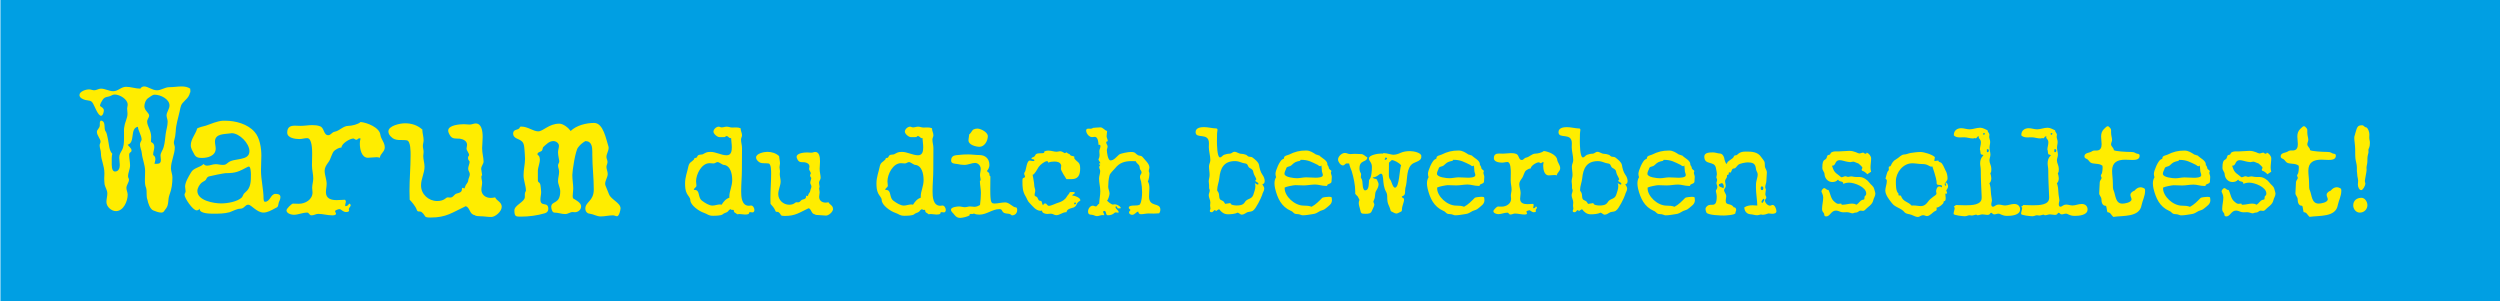 <?xml version="1.0" encoding="UTF-8"?><svg id="a" xmlns="http://www.w3.org/2000/svg" xmlns:xlink="http://www.w3.org/1999/xlink" viewBox="0 0 681.73 82.2"><defs><clipPath id="b"><rect x=".12" width="681.61" height="82.2" style="fill:none;"/></clipPath></defs><g style="clip-path:url(#b); fill:none;"><polygon points="0 0 0 82.2 681.73 82.2 681.73 0 0 0 0 0" style="fill:#009fe3;"/></g><path d="m51.92,24.87c0-.25-.05-.5-.05-.7-.65-.45-1.5-.6-2.35-.6-1.05,0-2.15.2-3.3.2-1.3,0-2.25.85-3.4.85-1.35,0-2.45-1.05-3.5-1.05-.45,0-.8.2-1.05.6-1.35,0-2.55-.5-3.9-.5s-2.15,1.2-3.5,1.2c-1.1,0-2.2-.7-3.35-.7-.65,0-1.2.45-1.85.45-.4,0-.9-.25-1.35-.25-.9,0-2.65.55-2.65,1.55,0,.8,1.05,1.2,1.65,1.35,1.05.25,1.55,0,2.1,1.05.4.65,1.3,3.25,2.15,3.25.5,0,.75-1.05.75-1.45,0-.8-1.05-1.05-1.05-1.3,0-.4.5-1.3.75-1.65.65-.95,1.45-.6,2.4-1.15.25-.15.55-.25.85-.25,1.4,0,3.55,1.3,3.55,2.75,0,.4-.15.7-.15,1.05,0,.45.1,1,.1,1.45,0,1.2-.7,2.25-.85,3.5-.15.55-.1,1.1-.1,1.65v1.5c0,1.2-.05,2.4-.6,3.35-.35.6-.7,1.15-.7,1.95,0,.65.15,1.4.15,2.05,0,.85-.35,1.75-1.3,1.75-1,0-.9-1.85-.9-2.45,0-.8-.05-1.65.15-2.4-.45-.45-.65-1.05-.8-1.7-.15-.85-.55-3.75-.95-4.3-.75-.85.2-2.8-1.35-3.05-.25.15-.3.45-.3.8v.45c0,.9-.8,1.15-.8,1.85,0,.95,1,1.9,1,2.65,0,.4-.25.6-.25,1,0,.75.35,1.4.35,2.15,0,1.9.95,3.25.95,5.55,0,.4-.05.9-.05,1.35,0,.55.05,1.05.1,1.6.15.8.75,1.55.75,2.5,0,.75-.25,1.5-.25,2.3,0,1.35,1.4,2.5,2.6,2.5,2.05,0,3.2-2.7,3.2-4.5,0-.6-.35-1.2-.35-1.8,0-.8.7-1.55.7-2.25,0-.4-.25-.5-.25-.95,0-1,.55-1.95.55-2.95s-.25-1.9-.25-2.85c0-.9.65-.6.65-1.25,0-.6-.75-1.1-1.05-1.55,2.15-.6.5-4.5,2.8-4.9,0,1,1,2.35,1,3.5,0,.35-.45.7-.45,1.3,0,.85.45,1.6.5,2.4.15,1.6.9,3.2.9,4.85,0,.8-.05,1.6-.05,2.4s0,1.5.35,2.3c.25,1.05-.05,2.2.35,3.2.15.85.7,2.5,1.55,2.85.65.25,1.45.6,2.2.6.8,0,.85-.65,1.3-1.1.85-1.1.45-2.45.95-3.75.6-1.55.8-3.1.8-4.75,0-.85-.4-1.65-.4-2.45,0-1.95,1.05-3.85,1.05-5.75,0-.45-.25-.8-.25-1.25,0-.15,0-.3.05-.45.25-.85.4-1.75.45-2.6.05-1.85.65-3.55,1.05-5.4.4-1.8.25-1.85,1.6-3.2.65-.6,1.1-1.25,1.25-2.05l.05.05c.05-.15.05-.25.05-.4h0Zm-5.7,3.9c0,.95-.8,1.8-.8,2.7,0,.6.3,1.1.3,1.7,0,1.15-.4,2.25-.55,3.4-.15,1.15-.2,2.35-.55,3.55-.15.7-.85,1.55-.85,2.25,0,.4.1.85.1,1.2,0,.95-.45,1.1-1.25,1.1h-.5c.05-.4.25-.8.25-1.25,0-.55-.2-.9-.6-1.15v-.2c0-.65.3-1.3.3-1.95,0-1.35-.9-1.15-.9-1.55,0-.45.05-.8.05-1.25,0-1.75-1.1-2.95-1.1-4.15,0-.65.55-1.1.55-1.65,0-.75-1.3-1.35-1.3-2.55,0-.75.35-1.75,1-2.2.6-.35,1.15-.95,1.8-.95,1.7,0,4.05,1.25,4.05,2.95h0Zm30.25,24.95c0-.75-.75-.85-1.35-.85-1.35,0-1.4,2.15-2.85,2.15-.15,0-.35-.05-.4-.85,0-2.55-.7-5.1-.7-7.7,0-1.35.1-2.65.1-4.05,0-2-.4-4.85-1.85-6.45-1.85-2.15-5.2-3.05-7.95-3.05h-.75c-1.65.15-3,.8-4.6,1.35-.5.1-1.95.5-2.35.75-.4,1.55-1.75,2.9-1.75,4.6,0,.85.5,1.6.9,2.35.45.95,1.15,1.1,2.15,1.1,1.55,0,3.75-.55,3.75-2.55,0-.6-.2-1.25-.2-1.9,0-2.25,2.65-2,4.2-2.25.15,0,.2-.05.35-.05,2.15,0,4.85,2.8,4.85,4.9,0,2.8-4.25,1.75-5.85,3.15-.55.45-.7.6-1.45.6-.65,0-1.25-.2-1.9-.2-.8,0-1.55.4-2.35.4-.4,0-.7-.15-.95-.45-1,1-2.75,1-3.45,2.35-.6,1-1.6,2.65-1.6,3.8,0,.45.15.85.15,1.3,0,.35-.3.6-.3.95,0,.9,2.25,4.25,3.3,4.25.35,0,.65-.2.85-.45v.15c0,1.2,2.95,1.2,3.7,1.2,1.45,0,3,0,4.45-.4.85-.3,2-.95,2.85-.95,1.2,0,1.3-1.1,2.25-1.1.8,0,2.3,2.15,4.15,2.15,1.05,0,2.2-.65,3.2-1.2.95-.4.7-.65.95-1.55.2-.45.45-.95.45-1.5h0Zm-8.05-6.1c0,1.8,0,3.6-1.5,4.8-.7.55-.55.85-.95,1.4-1.2,1.2-4,1.65-5.65,1.65-2,0-6.5-.75-6.5-3.4,0-.75.55-1.65,1-2.1.35-.35.7-.45,1.05-.7.6-.45.25-.75,1.05-1.15.5-.15,4.15-.9,4.6-.9,2.9,0,3.6-.45,6.1-1.75.05,0,.2-.05.25-.05.5,0,.55,1.75.55,2.2h0Zm36.5-7.45c0-1.35-1.05-2.2-1.2-3.45-.25-1.95-3.6-3.3-5.4-3.45-.65.65-2.45,1.05-3.3,1.05-1.45,0-2.4,1.35-3.75,1.6-.75.1-1.05.95-1.75.95-1.35,0-1.05-2.1-2.3-2.45-.65-.25-1.35-.3-2.1-.3-1.05,0-2.05.2-3.1.2-.55,0-1.05-.05-1.6-.05-1.15,0-2.1.3-2.1,1.9,0,1.45,2.15,1.75,3.3,1.75.75,0,1.4-.25,2.15-.25,1.35,0,1.35,3.3,1.35,4.25,0,1.05-.05,2.15-.05,3.2,0,1.2.35,2.4.35,3.55,0,.85-.3,1.7-.3,2.55,0,.4.1.8.1,1.25,0,1.95-1.95,3.1-3.75,3.1-.6,0-1.05-.05-1.6-.05-.3,0-1.75,1.35-1.75,1.85,0,.85,1.35,1.2,2,1.2,1.2,0,2.35-.6,3.65-.6.55,0,.5.75,1.2.75.65,0,1.2-.4,1.8-.4,1.25,0,2.55.4,3.8.4.3,0,1.05,0,1.05-.45,0-.25-.25-.45-.25-.7s.95-.55,1.15-.55c.6,0,.9.8,1.9.8.35,0,.65-.1.8-.35-.05-.15-.1-.25-.1-.4,0-.45.5-.7.5-1.1,0-.25-.2-.4-.45-.45-.15.45-.55.7-1,.7-.05-.1-.05-.2-.05-.25,0-.55.45-1-.05-1.5-.65,0-1.45.1-2.25.1-1.45,0-2.95-.35-2.95-2.15,0-.75.2-1.55.2-2.3,0-1.2-.55-2.35-.55-3.55,0-.85.45-1.55,1-2.3.75-.9.95-2.7,1.75-3.25.55-.4,1.1-.75,1.85-.8,0-1.05,2.25-2.45,3.25-2.45.25,0,.45.35.8.35s.4-.4.8-.4c.1,0,.2,0,.35.05-.15.45-.2.95-.2,1.4,0,1.45.45,3.85,2.2,3.85.75,0,1.5-.15,2.3-.15.35,0,.6,0,.95.15.15-1.2,1.35-1.6,1.35-2.85h0Zm31.9,16.25c0-1.35-1.35-1.6-1.8-2.6-.4.1-.8.15-1.2.15-1.4,0-2.55-.85-2.55-2.3,0-.6.2-1.2.2-1.85,0-.55-.2-1-.2-1.55,0-.15,0-.35.2-.5l-.2-1.4c-.05-.1-.05-.2-.05-.35,0-.7.65-1.35.65-1.95,0-1.05-.4-2.3-.4-3.7,0-.6.15-1.8.15-3,0-1.8-.35-3.7-1.9-3.7-.55,0-1.05.3-1.65.3-.55,0-1-.1-1.55-.1-1.05,0-4.3.2-4.3,1.75,0,.2.05.4.15.65.75,1.75,1.45,1.45,3.05,1.55.9.15,1.95.6,1.95,1.7,0,.35-.15.7-.15.95,0,.65.7,1.2.7,1.85,0,.15-.3.25-.3.8,0,.35.25.7.45.95,0,.6-.4,1.3-.4,1.95,0,.6.45.9.45,1.5s-.4,1.1-.45,1.75c-.05.6-.65,1-.8,1.55-.05.2-.1.45-.3.6-.15-.05-.15-.2-.35-.2-.25,0-.25.15-.25.35,0,.85-.65,1-1.4,1.2-.75.15-.9,1.1-1.8,1.1-.25,0-.45-.05-.7-.05-.5,0-.85,1-2.85,1-2.35,0-4.4-1.85-4.4-4.25,0-1.85.95-3.35.95-5.1,0-1-.35-1.95-.35-2.95,0-.35.1-.7.1-1.1,0-.55-.2-1.05-.2-1.65,0-.55.2-.95.2-1.5,0-.95-.3-1.85-.35-2.8.1-.05.05-.1,0-.15-1.35-1.2-2.95-1.7-4.75-1.7-1.3,0-4.5.65-4.5,2.25,0,.55.35,1.1.75,1.45,1.15,1.25,2.85.7,4.3.95,1.05.25,1,3.15,1,4.1,0,3.25-.3,6.45-.3,9.7l.05,2.4c.55.55,1.6,1.8,1.9,2.65.15.55.4.55.65.55h.15c.2,0,.5.05.7.3,1.1.95.3,1.35,2.3,1.35,4.35,0,5.85-1.35,9.6-3.1,1.2.4.95,2.2,2.45,2.45.2.25,1.05.3,1.5.3,1,0,2,.2,3,.2,1.1,0,2.85-1.5,2.85-2.75h0Zm32.4.4c0-1.5-2.6-2.4-3.15-3.85l-.95-2.35c-.05-.2-.1-.3-.1-.5,0-.9.7-1.8.7-2.7,0-.65-.35-1.25-.35-1.9,0-.45.3-.9.3-1.35s-.3-.9-.3-1.35c0-.9.6-1.6.6-2.55,0-.2-.05-.35-.1-.5-.6-1.8-1.35-6.25-3.85-6.25-2.1,0-4.85.65-6.4,2.2-.6-.85-2-2-3.1-2-2.85,0-4.4,2.1-5.75,2.1s-2.85-1.3-4.55-1.3c-.35,0-.45.05-.5.3-.4.8-1.8.25-1.8,1.65,0,.6.45,1.05,1,1.3,1.75.75,1.95,1.1,2.1,3.05.05.8.15,1.65.15,2.5,0,1.45-.4,2.9-.4,4.45s.65,2.8.65,4.3c-.25.35-.3.65-.3.9v.75c0,1.35-2.85,2.2-2.85,3.65,0,1.75.45,1.7,1.8,1.7,2.15,0,4.4-.3,6.45-.9.6-.15,1-.55,1-1.2,0-2.15-2.15-.4-2.15-2.55,0-.75.2-1.4.2-2.05s-.15-1.35-.2-1.95c-.25-1-.7-.45-.7-1.35v-2.45c0-1,.55-2.05.55-3.15,0-.3-.1-.65-.25-1-.2-.05-.4-.2-.4-.45,0-.6.95-.55,1.25-1,.15-.25.15-.65.3-.9.8-.7,1.6-1.65,2.8-1.65.7,0,1.5.55,1.5,1.3,0,.6-.25,1.15-.25,1.75,0,.9.35,2.25.35,2.45,0,.45-.35.7-.35,1.15,0,.55.3,1.1.3,1.7,0,.85-.3,1.7-.3,2.55,0,.95.6,1.8.6,2.8,0,3.65-2.45,2.5-2.45,4.25,0,.45.25,1.55.85,1.55,1.05,0,1.95.4,2.95.4.8,0,1.35-.55,2-.55.25,0,.4.05.65.05.85,0,1.7-.65,1.7-1.6,0-1-1.4-1.7-2.15-2.15-.15-.25-.15-.5-.15-.75,0-.65.15-1.25.15-1.9,0-1.2-.25-2.5-.25-3.75,0-1.15.85-6.8,1.6-7.55.55-.75,1.2-1.25,1.95-1.7,1.75,0,1.9,1.6,1.9,2.95v.75c0,3.2.4,6.3.4,9.5s-2.3,3.35-2.3,5.2c0,.75.45,1.35,1.2,1.4,1.1.15,1.9.75,3,.75s2.2-.3,3.35-.3c.4,0,.7.25,1.1.25.55,0,.95-1.7.95-2.15h0Zm36.5.44c0-.48-.34-1.22-.92-1.22-.17,0-.34.07-.58.07-2.01,0-2.11-2.52-2.11-3.98,0-2.01.2-3.91.2-5.92s.03-3.91.03-5.85c0-.78-.27-1.53-.27-2.31,0-.41.27-.75.27-1.16,0-.65-.37-1.16-.37-1.8v-.1c-.37-.17-.78-.24-1.19-.24-.37,0-.75.03-1.16.03-.51,0-.92-.24-1.43-.24s-.92.2-1.43.2c-.27,0-.51-.2-.78-.2-.65,0-1.43.71-1.43,1.36,0,.61,1.05,1.5,1.67,1.5h.75c.24,0,.48-.03.75-.03.14-.14.14-.27.41-.27.41,0,.65.58,1.09.58l.14-.07c.03.82.2,1.7.2,2.55,0,.95-.14,2.18-1.39,2.18-1.5,0-2.92-.92-4.42-.92-1.16,0-1.29.24-2.18.68-.37.1-.92.03-1.19.24-.27.17-.27.71-.65.71-.51,0-.31.14-.54.48-.65.71-1.19.68-1.46,1.77-.34,1.7-.92,2.96-.92,4.73,0,.95.07,1.9.48,2.72.27.58.95,1.16.95,1.8,0,1.43,2.48,3.09,3.67,3.47,1.12.37,1.19.82,2.55.82.58,0,2.14-.03,2.58-.37.44-.44.99-.41,1.39-.75.27-.31.48-.68.92-.68,0,.17.07.2.2.2.1,0,.17-.03.31-.03.17,0,.24.07.24.17,0,.71.54.61.92,1.05.24-.03.44-.07.61-.07.51,0,.99.14,1.5.14,1.77,0,.75-.65,1.43-.65.27,0,.44.07.68.07.31,0,.48-.37.48-.65h0Zm-6.05-8.23c0,1.8-.78,3.06-.78,4.52v.37c-.95.27-1.6,1.09-2.11,1.9-.17-.03-.31-.07-.44-.07-.68,0-1.39.31-2.07.31-.88,0-2.01-.71-2.69-1.22-1.5-.95-.48-3.06-2.24-3.06h-.14c0-.51.71-.65.71-1.16,0-.41-.1-.82-.1-1.19,0-1.9,1.5-4.93,3.67-4.93.41,0,.71.07,1.09.07.44,0,.71-.37,1.12-.37s1.19.65,1.56.75c1.94.1,2.41,2.45,2.41,4.08h0Zm27.47,7.89c0-.92-.92-1.09-1.22-1.77-.27.07-.54.1-.82.1-.95,0-1.73-.58-1.73-1.56,0-.41.14-.82.14-1.26,0-.37-.14-.68-.14-1.05,0-.1,0-.24.14-.34l-.14-.95c-.03-.07-.03-.14-.03-.24,0-.48.44-.92.44-1.33,0-.71-.27-1.56-.27-2.52,0-.41.1-1.22.1-2.04,0-1.22-.24-2.52-1.29-2.52-.37,0-.71.2-1.12.2-.37,0-.68-.07-1.05-.07-.71,0-2.92.14-2.92,1.19,0,.14.03.27.1.44.51,1.19.99.99,2.07,1.05.61.1,1.33.41,1.33,1.16,0,.24-.1.48-.1.65,0,.44.48.82.48,1.26,0,.1-.2.17-.2.54,0,.24.17.48.31.65,0,.41-.27.88-.27,1.33,0,.41.31.61.31,1.02s-.27.75-.31,1.19c-.03.41-.44.68-.54,1.05-.03.14-.07.31-.2.41-.1-.03-.1-.14-.24-.14-.17,0-.17.1-.17.24,0,.58-.44.68-.95.82-.51.1-.61.75-1.22.75-.17,0-.31-.03-.48-.03-.34,0-.58.68-1.94.68-1.6,0-2.99-1.26-2.99-2.89,0-1.26.65-2.28.65-3.47,0-.68-.24-1.33-.24-2.01,0-.24.07-.48.07-.75,0-.37-.14-.71-.14-1.12,0-.37.14-.65.14-1.02,0-.65-.2-1.26-.24-1.9.07-.03.03-.07,0-.1-.92-.82-2.01-1.16-3.23-1.16-.88,0-3.06.44-3.06,1.53,0,.37.24.75.51.99.78.85,1.94.48,2.92.65.71.17.68,2.14.68,2.79,0,2.21-.2,4.39-.2,6.6l.03,1.63c.37.37,1.09,1.22,1.29,1.8.1.37.27.37.44.37h.1c.14,0,.34.03.48.2.75.65.2.92,1.56.92,2.96,0,3.98-.92,6.53-2.11.82.27.65,1.5,1.67,1.67.14.17.71.2,1.02.2.68,0,1.36.14,2.04.14.75,0,1.94-1.02,1.94-1.87h0Zm30.77.34c0-.48-.34-1.22-.92-1.22-.17,0-.34.07-.58.07-2.01,0-2.11-2.52-2.11-3.98,0-2.01.2-3.91.2-5.92s.03-3.91.03-5.85c0-.78-.27-1.53-.27-2.31,0-.41.27-.75.27-1.16,0-.65-.37-1.16-.37-1.8v-.1c-.37-.17-.78-.24-1.19-.24-.37,0-.75.03-1.16.03-.51,0-.92-.24-1.43-.24s-.92.2-1.43.2c-.27,0-.51-.2-.78-.2-.65,0-1.43.71-1.43,1.36,0,.61,1.05,1.5,1.67,1.5h.75c.24,0,.48-.03.75-.03.14-.14.14-.27.41-.27.41,0,.65.58,1.09.58l.14-.07c.03.82.2,1.7.2,2.55,0,.95-.14,2.18-1.39,2.18-1.5,0-2.92-.92-4.42-.92-1.16,0-1.29.24-2.18.68-.37.1-.92.03-1.19.24-.27.17-.27.71-.65.71-.51,0-.31.14-.54.48-.65.71-1.19.68-1.46,1.77-.34,1.7-.92,2.96-.92,4.73,0,.95.07,1.9.48,2.72.27.58.95,1.16.95,1.8,0,1.43,2.48,3.09,3.67,3.47,1.12.37,1.19.82,2.55.82.58,0,2.14-.03,2.58-.37.44-.44.99-.41,1.39-.75.27-.31.48-.68.92-.68,0,.17.07.2.2.2.1,0,.17-.03.31-.03.17,0,.24.07.24.17,0,.71.54.61.92,1.05.24-.03.44-.07.61-.07.51,0,.99.14,1.5.14,1.77,0,.75-.65,1.43-.65.27,0,.44.07.68.07.31,0,.48-.37.48-.65h0Zm-6.05-8.23c0,1.8-.78,3.06-.78,4.52v.37c-.95.27-1.6,1.09-2.11,1.9-.17-.03-.31-.07-.44-.07-.68,0-1.39.31-2.07.31-.88,0-2.01-.71-2.69-1.22-1.5-.95-.48-3.06-2.24-3.06h-.14c0-.51.71-.65.71-1.16,0-.41-.1-.82-.1-1.19,0-1.9,1.5-4.93,3.67-4.93.41,0,.71.07,1.09.07.44,0,.71-.37,1.12-.37s1.19.65,1.56.75c1.94.1,2.41,2.45,2.41,4.08h0Zm17.51-11.9c0-1.09-1.94-2.07-2.86-2.07-.37,0-.71.1-1.02.24-.34.07-.71,1.05-1.19,1.33-.03.54-.2,1.12-.2,1.67,0,1.22,2.07,1.73,2.99,1.73,1.39,0,2.28-1.63,2.28-2.89h0Zm8.02,20.2c0-.2-.03-.78-.37-.78-.82,0-1.8-1.36-2.89-1.36-.99,0-1.97.31-2.96.31-.68,0-.88-.31-.99-.95-.14-.99-.14-2.01-.14-2.99,0-1.19.03-2.31.03-3.5-.24-.03-.27-.34-.27-.51,0-.61-.34-.41-.68-.92.41-.44.68-1.05.68-1.63,0-1.8-1.19-2.72-2.72-2.72-1.05,0-2.01-.17-3.06-.17-.85,0-1.67.03-2.52.14-.95.1-2.14.03-2.14,1.56,0,.88,1.12.82,1.7.92.68.14,1.26.24,1.9.24,1.05,0,2.04-.54,2.92-.54s1.56.82,1.56,1.63c0,.58-.2,1.12-.2,1.7,0,.44.17.92.17,1.36,0,.24-.2.07-.2.24,0,1.09.27,2.14.27,3.23s-.1,2.21-.24,3.3c-.44.27-.95.51-1.5.51-.41,0-.82-.1-1.26-.1s-.88.2-1.39.2-1.05-.2-1.56-.2c-.54,0-2.21.17-2.21.88,0,.61.71.99.99,1.46.44.54.85.78,1.56.78.51,0,2.28-.37,2.58-.78l-.1-.17s.34-.14.37-.14c.1,0,.27.03.41.03.17,0,.31-.03.44-.14.44.24.99.31,1.53.31,1.94,0,3.5-1.5,5.41-1.5.44,0,.58.07.75.44.54,1.16,1.84.48,2.48,1.12q.1.14.24.14c.82,0,1.39-.61,1.39-1.39h0Zm17.2-2.79c0-.58-1.46-1.19-1.97-1.19h-.2c0-.44.68-.41.68-.82,0-.17-.54-.17-.68-.17-.24,0-.44.03-.68.03-.17.51-.61.82-.85,1.26-.51.85-1.33,1.33-2.24,1.6-.75.2-1.94.88-2.65.88-.44,0-.51-.65-.99-.65-.54,0-.34.37-.61.48-.27-.37-.2-.82-.48-1.19h-.2c-.82,0-.48-.92-1.22-1.19-.27-.1-.37-.17-.37-.48,0-.37.17-.75.17-1.12,0-.51-.27-.92-.27-1.43,0-.65-.34-2.24-.44-2.89.48,0,1.36-1.67,1.63-2.11.34-.54,1.63-1.6,2.28-1.6.24,0,.34.17.34.41.51-.24,1.09-.31,1.67-.31.78,0,1.6.14,1.87,1.02,0,.31-.07.68-.07.99,0,.48,1.16,2.28,1.5,2.79h1.09c2.07.1,2.65-1.02,2.65-2.92s-.78-1.56-1.6-2.75v-.48c-.48-.27-.88-.03-1.22-.58-.1-.17-.48-.2-.65-.37-.1-.1-.14-.2-.24-.2-.14,0-.27.2-.51.2-.37-.17-.75-.51-1.26-.51-.31,0-.61.14-.92.14-.71,0-1.43-.31-2.21-.31-.41,0-1.09.03-1.29.44l.17.17c-.65.17-1.22.07-1.87.17-.75.17-.48.48-.92.85-.2.2-.75.2-.75.51,0,.41.78,0,.78.54l-.03.14c-.1.03-.24.03-.37.03-.31,0-.58-.14-.85-.14-.82,0-.99,2.45-1.29,3.03-.14.17-.24.31-.24.54,0,.31.24.54.24.85,0,.24-.41.24-.61.44-.1.14-.1.58-.1.82,0,1.46.03,2.72.85,4.05.37.58.54,1.33,1.09,1.84.82.82,1.7,2.14,3.06,2.14.1,0,.24,0,.37-.14-.03.03-.03.1-.03.14,0,.61.92.85,1.43.85.31,0,.65-.07,1.02-.07.51,0,.92.41,1.43.41.99,0,1.67-.82,2.72-.82h.07c.27-1.36,1.94-.82,2.58-1.77.27-.44.37-.92.88-1.19.14-.1.34-.14.34-.37h0Zm-1.19.95c0,.17-.14.2-.27.2-.03,0-.24.07-.24-.07s.1-.41.27-.41c.14,0,.24.14.24.27h0Zm23.02,1.7c0-2.14-3.09-.51-3.09-3.6,0-.78.1-1.53.1-2.31,0-.65-.1-1.26-.41-1.8.27-.48.41-1.67.41-2.18,0-.27-.17-.41-.17-.65,0-.37.17-.65.17-1.02,0-.99-1.26-2.04-1.84-2.79-.34-.44-.75-.31-1.19-.48-.99-.54-.65-.92-2.07-.92-.58,0-2.82.37-3.2.75-.65.54-1.36,1.56-2.31,1.56-.71,0-.99-2.24-.99-2.79,0-.37.2-.65.2-1.02,0-.41-.37-.65-.37-1.09s.41-.17.41-.41c0-.44-.31-.85-.31-1.29,0-.51.14-.99.14-1.43-.71-.17-1.12-.99-1.84-.99s-1.33.1-2.01.14c-.17.17-.48.24-.71.24-.17,0-.34-.03-.51-.03-.31,0-.65.07-.65.51,0,.78.78,1.8,1.6,1.8.27,0,.51-.07.78-.07.85,0,.99,1.6.99,2.18.07-.03.14-.03.2-.03.17,0,.34.1.34.37,0,.51-.31.95-.31,1.39s.07.75.07,1.05c0,.37-.07.71-.31,1.16,0,.37.51.71.51,1.09-.07-.03-.1-.03-.14-.03-.1,0-.17.07-.17.2,0,.17.07.24.24.24h.03c-.03.27-.27.34-.27.65,0,.37.27.68.27,1.05,0,.71-.31,1.36-.31,2.07,0,1.12.34,2.28.34,3.4,0,1.19-.27,2.28-.31,3.47-.44.1-.51.71-.92.71-.27,0-.51-.2-.78-.2-.78,0-1.33.88-1.33,1.56,0,1.22.92.71,1.67,1.09.27.1.48.2.75.2.61,0,1.12-.37,1.73-.27h.31c-.1-.2-.2-.68-.37-.85.03-.14.14-.31.31-.31.71,0,.31,1.19.99,1.19,1.53,0,1.73-.78,2.11-.78.24,0,.41.07.65.07.1,0,.2,0,.2-.14,0-.48-.85-.92-.85-1.33,0-.1.03-.27.14-.27.34,0,.2.58.65.58h.34c.92,0-.51-1.12-1.33-1.12-.17,0-.34.07-.58.07-.27,0-1.46-.82-1.53-1.16.27,0,.68-1.46.68-1.84,0-.61-.37-1.22-.37-1.84,0-.95.1-2.11.34-3.03.1-.61,1.09-1.5,1.53-2.01,1.19-1.53,2.62-1.97,4.52-1.97.37,0,.75,0,1.12.03.17.51.68.75.95,1.19.14.31.1.65.2.95.14.31.44.54.44.95,0,.37-.44.58-.44,1.19,0,.44.2.85.31,1.29.17.95.27,1.9.27,2.86s-.1,2.48-.54,3.26c-.37.78-3.09-.07-3.09,1.02,0,.27.44.41.44.61,0,.14-.37.27-.37.65,0,.41.48.65.85.65.75,0,1.12-.88,1.67-.88.03.48.31.71.75.71.68,0,1.33-.2,2.01-.2.51,0,.95.03,1.46.03s.95-.03,1.46-.07c.24-.31.34-.65.34-1.02h0Zm28.46-7.75c0-.65-.24-1.26-.61-1.77-.51-.68-.82-1.84-.95-2.69-.17-.82-.99-1.39-1.6-1.9-.61-.54-.99-.14-1.46-.51-.17-.1-.24-.27-.51-.37-.41-.17-.88-.24-1.33-.27-.61,0-1.16-.54-1.77-.54-.51,0-.85.51-1.26.51-.54,0-1.16.14-1.6.31s-.65.71-1.12.71c-.78,0-.82-3.67-.82-4.32,0-.58.03-1.36.03-2.07s.34-1.39-.14-1.5c-1.19-.03-2.31-.37-3.43-.37-.88,0-2.28.17-2.28,1.36,0,2.04,3.64-.07,3.64,3.06,0,.37-.03.68-.03,1.05,0,1.19.41,2.31.41,3.54,0,.58-.37,1.12-.37,1.7,0,.82.17,1.56.17,2.35,0,.58-.24,1.16-.24,1.73,0,.37.1.65.1,1.02v.68c0,.51.17.41.17.75,0,.51-.27.88-.27,1.33,0,.68.44,1.29.44,1.97,0,.31-.07.58-.07.85s.1.51.1.82c0,.24-.17.37-.17.65,0,.31.27.34.54.34.41,0,.48-.58.92-.58l.1.1.03.2c.2,0,.58-.44.95-.54.65.85,1.33,1.39,2.41,1.39.71,0,1.94-.07,2.55-.44.48,0,.75.54,1.22.54.58,0,1.02-.44,1.56-.68.54-.17,1.16-.07,1.6-.51.71-.51,2.11-3.33,2.38-4.18.1-.58.58-1.12.58-1.73,0-.51-.37-.82-.51-1.22.44-.03.61-.37.61-.75h0Zm-1.7.68c0,.1-.07.2-.17.2-.31,0-.58-.27-.85-.41.1.27.17.54.17.85,0,.82-.34,1.63-.58,2.41-.48,1.29-1.7.85-2.35,2.04-.48.75-1.39.82-2.18.82-.41,0-1.7-.07-1.7-.68-.44.14-.99.14-1.43.24-.37-.48-.27-.68-.95-.95-1.09-.37-.34-1.53-1.05-2.41-.17-.17-.17-.2-.17-.48,0-1.05.48-2.11.58-3.16.27-2.72,1.22-4.66,4.28-4.66.78,0,1.36.24,2.14.51.54.17,1.12.03,1.36.71.27.61.34.54.85.85.78.48.51.85.82,1.53.17.44.61,1.05.65,1.43-.1,0-.2.07-.24.24-.24.37.71.37.82.92h0Zm20.02,4.39c0-.24-.03-.51-.1-.75-.24-.07-.48-.1-.71-.1-.27,0-1.63.1-1.84.31-.88.88-1.73,1.8-2.89,2.41-.68-.27-1.43-.31-2.14-.31-2.58,0-5.2-2.62-5.2-4.69v-.24c.48-.27,2.45-.65,2.89-.65.78,0,1.53.07,2.31.07,1.05,0,2.04-.24,3.09-.24.95,0,1.9.37,2.89.37.14,0,.41.07.41-.1,0-.54,1.19-.37,1.19-1.12,0-.41.07-.82.07-1.26,0-.37-.24-.75-.24-1.12,0-.17.07-.34.17-.44-.17-.27-.54-.41-.71-.71,0-.24-.2-.75-.37-.92l-.07.1c.03-.14.03-.2.03-.31,0-1.09-1.56-1.7-2.21-2.41-.31-.03-.61-.24-.92-.27-.78-.51-1.63-1.09-2.65-1.09-1.8,0-3.06.31-4.69,1.12-.41.17-1.36.31-1.36.85,0,.31-.14.34-.44.44-.75.37-1.9,3.06-1.9,3.94,0,.31.07.61.17.92-.31.51-.44,1.09-.44,1.7,0,.44.07.92.17,1.39.65,2.65,1.67,4.93,4.28,6.09.75.27.71.88,1.67.88.78,0,1.19.34,1.53.34.92,0,1.77-.17,2.69-.31,1.02-.1,1.29-.44,2.14-.88.68-.27.99-.24,1.6-.78.75-.65,1.6-1.05,1.6-2.24h0Zm-2.48-6.73c0,.65-1.5.68-1.97.68-.85,0-1.73-.1-2.58-.1s-1.67.24-2.48.24c-.75,0-3.43-.24-3.43-1.22,0-.58.41-1.09.54-1.63.37-.44.95-.27,1.39-.71.92-.85,1.05-.92,2.45-1.22l-.1-.17c.1-.03.14-.07.24-.07,2.01,0,2.89.61,4.56,1.39.17.17.41.34.68.34.17,0,.27-.14.27-.27.17.58.1,1.19.2,1.77.1.37.24.61.24.99h0Zm26.83-5.07s.03-.07.03-.17c0-.85-1.97-1.33-3.03-1.33-.95,0-1.8.1-2.72.51-.54.27-1.26.48-1.9.48-.44,0-1.8-.44-2.52-.44-.2,0-.31.03-.31.14-.03,0-.14-.03-.44-.03-.95,0-3.37.41-3.37,1.33,0,.78.82.99.82,2.35,0,.88-.1,2.96-.78,3.54-.1.82.1,2.82-1.09,2.82h-.1c-.85-.51-.31-2.55-.95-3.3-.07-.1-.1-.2-.1-.34,0-.24.07-.48.07-.71,0-.17-.03-.27-.1-.37-.24-.37-.34-.82-.34-1.29,0-2.41,2.01-1.53,2.14-2.96-.58-.31-1.02-.92-1.67-.92-.58,0-1.22-.07-1.8-.07-.41,0-.82.07-1.19.07-.54,0-.95-.31-1.46-.31-.85,0-1.87.95-1.87,1.8,0,.61.68,1.6,1.33,1.6.48,0,.65-.54.99-.54h.71c.14.78.44,1.43.71,2.14.51,1.73.95,3.71.95,5.47v.68c.17.24.44.48.68.71.17.24.31.68.48.95-.14.27-.2.54-.2.85,0,.54.2,1.05.34,1.6.27,1.22.2,1.33,1.53,1.33.75,0,1.46-.03,1.73-.85.17-.44.65-1.26.65-1.63,0-.31-.27-.68-.27-.78,0-.17.2-.54.24-.68.37-.75.07-1.6.54-2.35.31-.51.65-1.12.65-1.77,0-.2-.07-.41-.17-.61-.27-.37-.1-.78-.75-.88-.31-.03-.48-.1-.71-.37,1.19,0,1.84-1.02,2.28-1.02.51,0,.48.92.58,1.29.1,1.29.17,2.58.88,3.77.17.31.24.68.24,1.05,0,2.48.44,2.07.99,4.11.44.17,1.05.65,1.5.65.27,0,.48-.14.71-.24.48-.31.82-.17.82-.82,0-1.09.58-1.9.58-2.79,0-.44-.61-.44-.61-.71,0-.14.17-.2.31-.24.82-.27.48-1.43.65-2.14.65-1.94.17-4.62,1.5-6.22.75-1.02,2.86-.88,2.86-2.35h0Zm-9.32.51c0,.27-.61.44-.61.34,0-.03,0-.07-.03-.1.03-.24.24-.31.24-.54.17.03.41.14.41.31h0Zm3.84,1.84c-.44,1.02-.48,6.12-1.67,6.12-.61,0-.92-1.7-1.26-2.14-.37-.44-.41-.92-.41-1.46,0-1.09.03-2.14.03-3.23.27-.17.71-.71.78-.71.48,0,1.97.68,2.52,1.43h0Zm22.71,9.45c0-.24-.03-.51-.1-.75-.24-.07-.48-.1-.71-.1-.27,0-1.63.1-1.84.31-.88.88-1.73,1.8-2.89,2.41-.68-.27-1.43-.31-2.14-.31-2.58,0-5.2-2.62-5.2-4.69v-.24c.48-.27,2.45-.65,2.89-.65.78,0,1.53.07,2.31.07,1.05,0,2.04-.24,3.09-.24.95,0,1.9.37,2.89.37.14,0,.41.07.41-.1,0-.54,1.19-.37,1.19-1.12,0-.41.07-.82.07-1.26,0-.37-.24-.75-.24-1.12,0-.17.07-.34.17-.44-.17-.27-.54-.41-.71-.71,0-.24-.2-.75-.37-.92l-.07.1c.03-.14.03-.2.03-.31,0-1.09-1.56-1.7-2.21-2.41-.31-.03-.61-.24-.92-.27-.78-.51-1.63-1.09-2.65-1.09-1.8,0-3.06.31-4.69,1.12-.41.17-1.36.31-1.36.85,0,.31-.14.34-.44.44-.75.37-1.9,3.06-1.9,3.94,0,.31.07.61.17.92-.31.51-.44,1.09-.44,1.7,0,.44.07.92.17,1.39.65,2.65,1.67,4.93,4.28,6.09.75.27.71.88,1.67.88.78,0,1.19.34,1.53.34.92,0,1.77-.17,2.69-.31,1.02-.1,1.29-.44,2.14-.88.68-.27.99-.24,1.6-.78.75-.65,1.6-1.05,1.6-2.24h0Zm-2.48-6.73c0,.65-1.5.68-1.97.68-.85,0-1.73-.1-2.58-.1s-1.67.24-2.48.24c-.75,0-3.43-.24-3.43-1.22,0-.58.41-1.09.54-1.63.37-.44.95-.27,1.39-.71.92-.85,1.05-.92,2.45-1.22l-.1-.17c.1-.03.14-.07.24-.07,2.01,0,2.89.61,4.56,1.39.17.17.41.34.68.34.17,0,.27-.14.27-.27.17.58.1,1.19.2,1.77.1.37.24.61.24.99h0Zm23.15-1.9c0-.92-.71-1.5-.82-2.35-.17-1.33-2.45-2.24-3.67-2.35-.44.44-1.67.71-2.24.71-.99,0-1.63.92-2.55,1.09-.51.07-.71.65-1.19.65-.92,0-.71-1.43-1.56-1.67-.44-.17-.92-.2-1.43-.2-.71,0-1.39.14-2.11.14-.37,0-.71-.03-1.09-.03-.78,0-1.43.2-1.43,1.29,0,.99,1.46,1.19,2.24,1.19.51,0,.95-.17,1.46-.17.92,0,.92,2.24.92,2.89,0,.71-.03,1.46-.03,2.18,0,.82.24,1.63.24,2.41,0,.58-.2,1.16-.2,1.73,0,.27.07.54.07.85,0,1.33-1.33,2.11-2.55,2.11-.41,0-.71-.03-1.09-.03-.2,0-1.19.92-1.19,1.26,0,.58.92.82,1.36.82.82,0,1.6-.41,2.48-.41.37,0,.34.51.82.51.44,0,.82-.27,1.22-.27.85,0,1.73.27,2.58.27.2,0,.71,0,.71-.31,0-.17-.17-.31-.17-.48s.65-.37.78-.37c.41,0,.61.54,1.29.54.24,0,.44-.07.54-.24-.03-.1-.07-.17-.07-.27,0-.31.34-.48.34-.75,0-.17-.14-.27-.31-.31-.1.31-.37.48-.68.48-.03-.07-.03-.14-.03-.17,0-.37.31-.68-.03-1.02-.44,0-.99.07-1.53.07-.99,0-2.01-.24-2.01-1.46,0-.51.14-1.05.14-1.56,0-.82-.37-1.6-.37-2.41,0-.58.31-1.05.68-1.56.51-.61.65-1.84,1.19-2.21.37-.27.75-.51,1.26-.54,0-.71,1.53-1.67,2.21-1.67.17,0,.31.24.54.24s.27-.27.54-.27c.07,0,.14,0,.24.03-.1.31-.14.65-.14.95,0,.99.31,2.62,1.5,2.62.51,0,1.02-.1,1.56-.1.24,0,.41,0,.65.1.1-.82.92-1.09.92-1.94h0Zm18.39,3.57c0-.65-.24-1.26-.61-1.77-.51-.68-.82-1.84-.95-2.69-.17-.82-.99-1.39-1.6-1.9-.61-.54-.99-.14-1.46-.51-.17-.1-.24-.27-.51-.37-.41-.17-.88-.24-1.33-.27-.61,0-1.16-.54-1.77-.54-.51,0-.85.51-1.26.51-.54,0-1.16.14-1.6.31-.44.17-.65.71-1.12.71-.78,0-.82-3.67-.82-4.32,0-.58.03-1.36.03-2.07s.34-1.39-.14-1.5c-1.19-.03-2.31-.37-3.43-.37-.88,0-2.28.17-2.28,1.36,0,2.04,3.64-.07,3.64,3.06,0,.37-.03.68-.03,1.05,0,1.19.41,2.31.41,3.54,0,.58-.37,1.12-.37,1.7,0,.82.17,1.56.17,2.35,0,.58-.24,1.16-.24,1.73,0,.37.1.65.1,1.02v.68c0,.51.17.41.17.75,0,.51-.27.88-.27,1.33,0,.68.44,1.29.44,1.97,0,.31-.07.58-.07.85s.1.51.1.82c0,.24-.17.37-.17.65,0,.31.27.34.54.34.41,0,.48-.58.92-.58l.1.1.03.2c.2,0,.58-.44.95-.54.65.85,1.33,1.39,2.41,1.39.71,0,1.94-.07,2.55-.44.48,0,.75.54,1.22.54.58,0,1.02-.44,1.56-.68.54-.17,1.16-.07,1.6-.51.71-.51,2.11-3.33,2.38-4.18.1-.58.58-1.12.58-1.73,0-.51-.37-.82-.51-1.22.44-.03.61-.37.61-.75h0Zm-1.7.68c0,.1-.07.2-.17.2-.31,0-.58-.27-.85-.41.1.27.17.54.17.85,0,.82-.34,1.63-.58,2.41-.48,1.29-1.7.85-2.35,2.04-.48.75-1.39.82-2.18.82-.41,0-1.7-.07-1.7-.68-.44.14-.99.14-1.43.24-.37-.48-.27-.68-.95-.95-1.09-.37-.34-1.53-1.05-2.41-.17-.17-.17-.2-.17-.48,0-1.05.48-2.11.58-3.16.27-2.72,1.22-4.66,4.28-4.66.78,0,1.36.24,2.14.51.54.17,1.12.03,1.36.71.27.61.34.54.85.85.78.48.51.85.82,1.53.17.44.61,1.05.65,1.43-.1,0-.2.07-.24.24-.24.37.71.37.82.92h0Zm20.03,4.39c0-.24-.03-.51-.1-.75-.24-.07-.48-.1-.71-.1-.27,0-1.63.1-1.84.31-.88.88-1.73,1.8-2.89,2.41-.68-.27-1.43-.31-2.14-.31-2.58,0-5.2-2.62-5.2-4.69v-.24c.48-.27,2.45-.65,2.89-.65.78,0,1.53.07,2.31.07,1.05,0,2.04-.24,3.09-.24.95,0,1.9.37,2.89.37.14,0,.41.07.41-.1,0-.54,1.19-.37,1.19-1.12,0-.41.07-.82.07-1.26,0-.37-.24-.75-.24-1.12,0-.17.07-.34.17-.44-.17-.27-.54-.41-.71-.71,0-.24-.2-.75-.37-.92l-.07.1c.03-.14.03-.2.03-.31,0-1.09-1.56-1.7-2.21-2.41-.31-.03-.61-.24-.92-.27-.78-.51-1.63-1.09-2.65-1.09-1.8,0-3.06.31-4.69,1.12-.41.17-1.36.31-1.36.85,0,.31-.14.34-.44.44-.75.37-1.9,3.06-1.9,3.94,0,.31.07.61.17.92-.31.51-.44,1.09-.44,1.7,0,.44.07.92.17,1.39.65,2.65,1.67,4.93,4.28,6.09.75.27.71.88,1.67.88.78,0,1.19.34,1.53.34.92,0,1.77-.17,2.69-.31,1.02-.1,1.29-.44,2.14-.88.68-.27.99-.24,1.6-.78.75-.65,1.6-1.05,1.6-2.24h0Zm-2.48-6.73c0,.65-1.5.68-1.97.68-.85,0-1.73-.1-2.58-.1s-1.67.24-2.48.24c-.75,0-3.43-.24-3.43-1.22,0-.58.41-1.09.54-1.63.37-.44.95-.27,1.39-.71.92-.85,1.05-.92,2.45-1.22l-.1-.17c.1-.03.14-.07.24-.07,2.01,0,2.89.61,4.56,1.39.17.17.41.34.68.34.17,0,.27-.14.27-.27.17.58.1,1.19.2,1.77.1.37.24.61.24.99h0Zm24.72,9.76c0-.48-.41-1.67-1.02-1.67-.27,0-.44.2-.71.2-.68,0-1.39-.78-1.39-1.43,0-.34.37-.44.37-.78,0-.31-.27-.54-.27-.92s.14-.75.14-1.16c0-.27-.17-.51-.17-.78,0-.54.31-1.09.31-1.63,0-.78.14-1.53.14-2.31s-.54-1.16-.54-1.8c0-1.46-.2-1.29-.99-2.41-.95-1.5-2.65-1.53-4.28-1.53-1.94,0-2.14,1.02-2.62,1.02h-.1c-.51,0-.41.41-.71.71-.27.27-1.43.95-1.53,1.22-.03.14-.07.27-.2.41-.27,0-.65-1.29-.65-1.56-.1-.51-.54-1.26-1.16-1.26-.65-.03-1.26-.31-1.9-.31-.82,0-2.38,0-2.38,1.12,0,2.52,2.75,1.05,3.16,3.09.1.58.27,1.22.27,1.77,0,.27-.14.51-.14.78s.2.44.2.71c0,.31-.17.58-.17.88,0,.37.24.71.24,1.09,0,.54-.41.78-.41,1.09,0,.2.24.88.24,1.5,0,3.47-1.6,1.6-2.62,2.62-.27.24-.44.44-.44.82,0,.31.14.65.24.92.44.75,3.91.82,4.79.82.44,0,3.13-.14,3.13-.68,0-.37.2-.54.2-.85s-.17-.71-.54-.71l-.1.03c-.82-1.36-2.21-.34-2.21-1.87,0-.37.14-.78.14-1.16,0-.68-.58-1.12-.58-1.7,0-.41.44-.54.44-1.16,0-.44-.17-.85-.17-1.26,0-.58.51-.78.51-1.33,0-.65.14-.2.48-.54v-.48s.14-.1.17-.1c.1,0,.1.14.24.14s.31-.41.34-.44c.27-.65.17-.65.85-.75.27,0,.75-.78.99-.95.41-.41,2.07-.68,2.62-.68,2.58,0,1.97,1.53,2.38,2.35.17.31.31.61.31.99,0,.58-.24,1.16-.34,1.73-.14.54-.14,1.16-.14,1.7,0,1.67.34,3.37.37,5-.44-.03-.88-.07-1.33-.07-.78,0-1.53.14-2.21.58.03.95.58,1.77,1.63,1.87.68.03,1.19.27,1.87.27.37,0,.75-.2,1.12-.2.14,0,.24.07.37.07.51,0,1.19-.2,1.6-.37.37.03.65.1,1.02.1.44,0,1.16-.07,1.16-.75h0Zm-3.57-6.22c-.03.41-.14.51-.37.51-.27,0-.34-.27-.34-.51s.07-.51.31-.51c.27,0,.41.24.41.48v.03h0Zm.27,3.16c0,.31-.41.61-.51.88-.14-.1-.27-.17-.27-.31,0-.37.44-.65.51-.88.14.03.27.17.27.31h0Zm-11.05-3.57c0,.17-.03.31-.1.41-.37-.27-1.05-.31-1.22-.71l-.03-.1c0-.1.03-.24.07-.34h.07c.27,0,.41-.24.65-.24.41,0,.58.71.58.99h0Zm41.34,2.01c0-.44-.24-1.02-.34-1.46-.2-.75-.88-1.05-1.33-1.7-.54-.75-1.63-1.5-2.62-1.5-.68,0-1.33.03-2.01-.14-.14,0-.24-.03-.34-.03-.31,0-.51.14-.78.14s-.48-.17-.75-.17c-.41,0-.71.27-1.09.27-.14,0-.51-.44-.68-.51-1.22-.85-1.43-1.22-1.9-2.65h.17c.92,0,.58-1.5,1.9-1.5.71,0,1.46.34,2.18.44l.75.1h-.03c.31-.03.61-.14.88-.14.24,0,.88.37,1.33.48.17.1,1.12.95,1.12,1.16,0,.24-.2.34-.2.58,0,.14.1.2.2.31.37,0,1.12.65,1.39.92.27-.31.68-.44.99-.71-.1-.37-.17-.75-.17-1.16,0-.82.17-1.63.17-2.45,0-.65-.61-1.39-1.19-1.6-.03.17-.14.31-.31.31-.24,0-.48-.17-.65-.31-.37.03-.71.24-1.09.24s-1.26-.71-2.72-.71c-.92,0-1.77.14-2.72.14h-.82c-.51,0-.92.03-1.43.34-.24.24-.07.54-.58.61-.31.03-.41.14-.51.44-.27,1.5-1.29.07-1.29,3.09,0,.82.61,1.05.61,1.84.1,1.12.99,2.04,2.11,2.04.58,0,1.19-.17,1.56-.68.37.85,1.43.2,1.43,1.19.51-.24,1.05-.34,1.6-.34,1.46,0,4.66,1.19,4.66,2.96,0,.31-.1.51-.34.68-.27.27-.03.65-.24.95-1.16.1-1.29,1.05-2.14,1.43-.31-.24-.75-.31-1.16-.31-.85,0-1.7.31-2.55.31h-.31c.03-.07.03-.1.03-.14,0-.1-.07-.17-.24-.17-.27,0-.48.07-.71.07-.31,0-.82-.37-1.05-.61-1.02-.85-.99-2.11-1.6-3.2,0,0-.03.03-.07.03-.51,0-.65-.51-1.12-.51-.17,0-.71.51-.71.95,0,.14.48.85.48,1.6,0,1.05-.31,2.04-.31,3.09,0,.51.1.71.41,1.09.37.37-.07.99.75.99,1.02,0,1.29-1.6,2.65-1.6.68,0,1.19.48,1.9.48.37,0,.75-.03,1.12-.03.58,0,1.09.31,1.46.31.27,0,.54-.2.82-.2.82,0,.82-.54,1.43-.54.24,0,.37.07.61.07.2,0,.37-.07.54-.24.78-.88,2.01-1.39,2.28-2.69.1-.54.54-1.09.54-1.63h0Zm19.82-2.21c-.03-.27-.27-.95-.61-.95-.03,0-.1.17-.1.2,0,.24.2.34.2.54,0,.1-.2.1-.24.14-.1-.14-.17-.27-.17-.41,0-.51.78-.75.78-1.63,0-.71-.2-1.6-.58-2.18-.27-.58-.78-1.87-1.26-2.11-.27-.1-.65-.17-.68-.54-.38,0-.68.14-1.05.14-.03,0-.03-.07-.03-.1,0-.31.14-.65.14-.95v-.03c-.71-.71-2.96-1.39-3.91-1.39s-1.8.14-2.72.27c-.58.1-1.16.41-1.73.41-.82,0-1.46.92-2.18,1.29-.82.44-1.12.99-1.5,1.8-.24.34-.54-.03-.54.48,0,.17.03.34.03.58,0,.17-.14.31-.27.41-.2.2-.54,1.7-.65,2.04h.03s.34.27.34.48v.2c0,.82-.41,1.73-.41,2.55,0,1.19,1.09,2.55,1.8,3.43.88,1.22,2.52,1.29,3.47,2.52.51.51,1.22.41,1.87.68.54.17,1.12.58,1.7.58s.78-.48,1.49-.48c.41,0,.65.24,1.02.24.82,0,1.6-1.09,2.21-1.36.24-.1.44-.17.44-.44,0-.17-.03-.41-.03-.54h.14c.48,0,1.77-.99,1.77-1.39,0-.71.58.1.58-1.19,0-.41-.1-.82-.1-1.22.07.03.14.03.24.03.14,0,.24-.03.24-.17,0-.27-.21-.51-.21-.75-.03-.03.51-.54.48-1.16h0Zm-1.67.14s0,.14-.03.24c-.17-.14-.44-.27-.68-.27-.61,0-.88.88-.88,1.36,0,.17.1.41.1.58,0,.34-.61.71-.88.88-.72.54-1.02.78-1.57,1.53-.41.58-1.02,1.02-1.73,1.02s-1.36-.17-2.07-.17c-.17,0-.41.03-.54.03-.92-1.09-2.31-.99-2.86-2.58-.1-.31-.54-.07-.71-.24v-.48c-.75-.54-.71-2.45-.71-3.37,0-2.35,1.97-4.86,4.45-4.86.92,0,1.77.2,2.69.2,1.7,0,1.84.71,2.59.71.07,0,.13,0,.24-.03-.07.03,1.16,3.06,1.16,4.59v.17c.27.51,1.46,0,1.46.68h0Zm21.32,6.29c0-.99-.68-1.53-1.6-1.53s-1.67.41-2.52.41c-.58,0-1.09-.24-1.63-.24-1.05,0-1.12.58-1.67.58-.37,0-.44-.41-.44-.68,0-.41.17-.71.17-1.12,0-.27-.27-1.5-.27-2.04-.03-.85-.1-1.73-.41-2.58.37-.27.51-.85.51-1.33,0-.44-.14-.99-.27-1.39.27-.27.27-.58.27-.95v-.34c0-.78-.51-1.46-.51-2.21,0-.51.27-1.02.27-1.53,0-.65-.24-1.29-.24-1.94,0-.54.17-1.02.17-1.56,0-.51-.27-.95-.27-1.39,0-.24.07-.41.07-.58,0-.41-.48-.71-.48-1.05v-.14c-.65-.27-1.33-.71-2.04-.71-.99,0-2.01.44-2.86.44-.78,0-1.53-.31-2.31-.31-1.09,0-2.01.61-2.01,1.8v.17c.44.44,1.05.54,1.63.54.37,0,.78-.03,1.19-.03.78,0,1.53.31,2.31.31.17,0,.37-.03.54-.1.1.03.17.07.27.07.37,0,.34-.54.78-.54l.14.03c-.03.07-.07.14-.07.24,0,.44.58.48.58,1.39,0,.65-.24,1.26-.27,1.9.17.24.1,1.29.34,1.36.17.1.51.03.61.31-.65.51-.88,1.33-.88,2.14,0,.58.17,1.19.17,1.84,0,2.45.14,4.76.24,7.21v.37c0,1.94-2.69,2.01-4.45,2.01-.95,0-1.73-.03-2.65-.07,0,.27-.41.27-.48.44.03.17.1.24.24.24,0,.58-.31,1.16-.31,1.73,0,.41,2.65.65,3.06.65.54,0,.88-.27,1.26-.27.24,0,.41.07.65.07.44,0,.85-.24,1.22-.24.1,0,.17.17.34.17.41,0,.88-.24,1.33-.24.51,0,.92.14,1.36.14.82,0,.68-.58,1.05-.58.27,0,.31.44.85.44.37,0,.71-.2,1.12-.2.58,0,.92.61,2.41.61,1.05,0,3.47-.17,3.47-1.7h0Zm-9.55-20.67c-.1.1-.2.27-.37.27-.03,0-.07,0-.1-.03l-.07-.2c0-.14.07-.24.2-.24s.24.1.34.2h0Zm1.02,4.59c0,.17-.1.44-.34.44-.03,0-.1-.03-.2-.07v-.71s.17-.07.2-.07c.24,0,.34.27.34.41h0Zm26.93,16.08c0-.99-.68-1.53-1.6-1.53s-1.67.41-2.52.41c-.58,0-1.09-.24-1.63-.24-1.05,0-1.12.58-1.67.58-.37,0-.44-.41-.44-.68,0-.41.17-.71.17-1.12,0-.27-.27-1.5-.27-2.04-.03-.85-.1-1.73-.41-2.58.37-.27.51-.85.51-1.33,0-.44-.14-.99-.27-1.39.27-.27.27-.58.27-.95v-.34c0-.78-.51-1.46-.51-2.21,0-.51.27-1.02.27-1.53,0-.65-.24-1.29-.24-1.94,0-.54.17-1.02.17-1.56,0-.51-.27-.95-.27-1.39,0-.24.07-.41.07-.58,0-.41-.48-.71-.48-1.05v-.14c-.65-.27-1.33-.71-2.04-.71-.99,0-2.01.44-2.86.44-.78,0-1.53-.31-2.31-.31-1.09,0-2.01.61-2.01,1.8v.17c.44.44,1.05.54,1.63.54.37,0,.78-.03,1.19-.03.78,0,1.53.31,2.31.31.17,0,.37-.03.54-.1.1.03.17.07.27.07.37,0,.34-.54.78-.54l.14.03c-.03.07-.07.14-.07.24,0,.44.58.48.58,1.39,0,.65-.24,1.26-.27,1.9.17.24.1,1.29.34,1.36.17.1.51.03.61.31-.65.51-.88,1.33-.88,2.14,0,.58.17,1.19.17,1.84,0,2.45.14,4.76.24,7.21v.37c0,1.94-2.69,2.01-4.45,2.01-.95,0-1.73-.03-2.65-.07,0,.27-.41.27-.48.44.03.17.1.24.24.24,0,.58-.31,1.16-.31,1.73,0,.41,2.65.65,3.06.65.54,0,.88-.27,1.26-.27.24,0,.41.07.65.07.44,0,.85-.24,1.22-.24.1,0,.17.17.34.17.41,0,.88-.24,1.33-.24.51,0,.92.14,1.36.14.82,0,.68-.58,1.05-.58.27,0,.31.44.85.44.37,0,.71-.2,1.12-.2.58,0,.92.61,2.41.61,1.05,0,3.47-.17,3.47-1.7h0Zm-9.55-20.67c-.1.1-.2.27-.37.27-.03,0-.07,0-.1-.03l-.07-.2c0-.14.07-.24.2-.24s.24.1.34.2h0Zm1.02,4.59c0,.17-.1.44-.34.44-.03,0-.1-.03-.2-.07v-.71s.17-.07.2-.07c.24,0,.34.27.34.41h0Zm24.21,11.05c0-.24-.03-.44-.07-.61-.31-.27-.78-.44-1.19-.44-.65,0-1.22.41-1.63.92-.51.17-1.12.58-1.12,1.16,0,.44.31.82.31,1.19,0,.88-1.87,1.19-2.48,1.19-1.94,0-1.84-2.24-2.38-3.54-.24-.44-.24-1.02-.24-2.11s-.2-2.21-.2-3.3c0-2.31,1.43-3.03,3.57-3.03.65,0,1.26.07,1.9.07.82,0,2.04-.03,2.04-1.16,0-.41-.27-.51-.65-.54-.61-.1-.54-.48-1.7-.48-1.29,0-4.22-.17-4.69-.48,0-.65-.75-.99-.75-1.6,0-.44.27-.82.27-1.22,0-.51-.27-1.22-.27-1.94v-.68c0-.31-.07-.44-.58-.95-.1-.1-.2-.14-.34-.14-.37,0-.71.54-1.02.75-.58.58-.78,1.26-.78,2.07,0,.71.14,1.36.14,2.07,0,.95-.31,1.73-1.39,1.73h-.58c-.24,0-.44.07-.61.17-.61.54-2.11.34-2.11,1.43,0,.37.24.51.54.65.44.14.68.61.99.92.82.71,2.38.14,3.4.99,0,.17.03.34.03.58,0,.48-.07.95-.17,1.43-.1.24-.31.48-.31.71,0,.17.2.34.2.61,0,.37-.51.58-.51,1.36,0,.71-.14,2.11-.14,2.82,0,.58.61.99.61,1.63,0,.75.2,1.77,1.16,1.77.31,0,.31,1.77.54,1.77.78,0,.92.71,1.53,1.26,2.65-.41,7.17.17,7.72-3.23.27-1.29.95-2.48.95-3.81h0Zm17.78,2.41c0-.24-.03-.51-.1-.75-.24-.07-.48-.1-.71-.1-.27,0-1.63.1-1.84.31-.88.88-1.73,1.8-2.89,2.41-.68-.27-1.43-.31-2.14-.31-2.58,0-5.2-2.62-5.2-4.69v-.24c.48-.27,2.45-.65,2.89-.65.78,0,1.53.07,2.31.07,1.05,0,2.04-.24,3.09-.24.95,0,1.9.37,2.89.37.14,0,.41.07.41-.1,0-.54,1.19-.37,1.19-1.12,0-.41.07-.82.07-1.26,0-.37-.24-.75-.24-1.12,0-.17.07-.34.17-.44-.17-.27-.54-.41-.71-.71,0-.24-.2-.75-.37-.92l-.07.1c.03-.14.03-.2.03-.31,0-1.09-1.56-1.7-2.21-2.41-.31-.03-.61-.24-.92-.27-.78-.51-1.63-1.09-2.65-1.09-1.8,0-3.06.31-4.69,1.12-.41.17-1.36.31-1.36.85,0,.31-.14.34-.44.44-.75.37-1.9,3.06-1.9,3.94,0,.31.07.61.17.92-.31.51-.44,1.09-.44,1.7,0,.44.07.92.17,1.39.65,2.65,1.67,4.93,4.28,6.09.75.27.71.88,1.67.88.78,0,1.19.34,1.53.34.92,0,1.77-.17,2.69-.31,1.02-.1,1.29-.44,2.14-.88.68-.27.99-.24,1.6-.78.75-.65,1.6-1.05,1.6-2.24h0Zm-2.48-6.73c0,.65-1.5.68-1.97.68-.85,0-1.73-.1-2.58-.1s-1.67.24-2.48.24c-.75,0-3.43-.24-3.43-1.22,0-.58.41-1.09.54-1.63.37-.44.95-.27,1.39-.71.92-.85,1.05-.92,2.45-1.22l-.1-.17c.1-.03.14-.07.24-.07,2.01,0,2.89.61,4.56,1.39.17.17.41.34.68.34.17,0,.27-.14.27-.27.17.58.1,1.19.2,1.77.1.37.24.61.24.99h0Zm20.26,5.13c0-.44-.24-1.02-.34-1.46-.2-.75-.88-1.05-1.33-1.7-.54-.75-1.63-1.5-2.62-1.5-.68,0-1.33.03-2.01-.14-.14,0-.24-.03-.34-.03-.31,0-.51.14-.78.14s-.48-.17-.75-.17c-.41,0-.71.27-1.09.27-.14,0-.51-.44-.68-.51-1.22-.85-1.43-1.22-1.9-2.65h.17c.92,0,.58-1.5,1.9-1.5.71,0,1.46.34,2.18.44l.75.1h-.03c.31-.03.61-.14.88-.14.24,0,.88.37,1.33.48.17.1,1.12.95,1.12,1.16,0,.24-.2.34-.2.58,0,.14.1.2.2.31.37,0,1.12.65,1.39.92.27-.31.68-.44.99-.71-.1-.37-.17-.75-.17-1.16,0-.82.17-1.63.17-2.45,0-.65-.61-1.39-1.19-1.6-.03.17-.14.31-.31.31-.24,0-.48-.17-.65-.31-.37.03-.71.24-1.09.24s-1.26-.71-2.72-.71c-.92,0-1.77.14-2.72.14h-.82c-.51,0-.92.03-1.43.34-.24.24-.07.54-.58.61-.31.03-.41.14-.51.44-.27,1.5-1.29.07-1.29,3.09,0,.82.61,1.05.61,1.84.1,1.12.99,2.04,2.11,2.04.58,0,1.19-.17,1.56-.68.37.85,1.43.2,1.43,1.19.51-.24,1.05-.34,1.6-.34,1.46,0,4.66,1.19,4.66,2.96,0,.31-.1.51-.34.68-.27.27-.03.65-.24.95-1.16.1-1.29,1.05-2.14,1.43-.31-.24-.75-.31-1.16-.31-.85,0-1.7.31-2.55.31h-.31c.03-.07.03-.1.03-.14,0-.1-.07-.17-.24-.17-.27,0-.48.07-.71.07-.31,0-.82-.37-1.05-.61-1.02-.85-.99-2.11-1.6-3.2,0,0-.03.03-.07.03-.51,0-.65-.51-1.12-.51-.17,0-.71.51-.71.95,0,.14.48.85.48,1.6,0,1.05-.31,2.04-.31,3.09,0,.51.1.71.41,1.09.37.37-.07.99.75.99,1.02,0,1.29-1.6,2.65-1.6.68,0,1.19.48,1.9.48.37,0,.75-.03,1.12-.03.58,0,1.09.31,1.46.31.27,0,.54-.2.82-.2.82,0,.82-.54,1.43-.54.24,0,.37.07.61.07.2,0,.37-.07.54-.24.78-.88,2.01-1.39,2.28-2.69.1-.54.54-1.09.54-1.63h0Zm17.95-.82c0-.24-.03-.44-.07-.61-.31-.27-.78-.44-1.19-.44-.65,0-1.22.41-1.63.92-.51.17-1.12.58-1.12,1.16,0,.44.31.82.31,1.19,0,.88-1.87,1.19-2.48,1.19-1.94,0-1.84-2.24-2.38-3.54-.24-.44-.24-1.02-.24-2.11s-.2-2.21-.2-3.3c0-2.31,1.43-3.03,3.57-3.03.65,0,1.26.07,1.9.07.82,0,2.04-.03,2.04-1.16,0-.41-.27-.51-.65-.54-.61-.1-.54-.48-1.7-.48-1.29,0-4.22-.17-4.69-.48,0-.65-.75-.99-.75-1.6,0-.44.27-.82.27-1.22,0-.51-.27-1.22-.27-1.94v-.68c0-.31-.07-.44-.58-.95-.1-.1-.2-.14-.34-.14-.37,0-.71.54-1.02.75-.58.58-.78,1.26-.78,2.07,0,.71.14,1.36.14,2.07,0,.95-.31,1.73-1.39,1.73h-.58c-.24,0-.44.07-.61.17-.61.54-2.11.34-2.11,1.43,0,.37.24.51.54.65.44.14.68.61.99.92.82.71,2.38.14,3.4.99,0,.17.03.34.03.58,0,.48-.07.95-.17,1.43-.1.24-.31.48-.31.71,0,.17.2.34.2.61,0,.37-.51.58-.51,1.36,0,.71-.14,2.11-.14,2.82,0,.58.61.99.61,1.63,0,.75.2,1.77,1.16,1.77.31,0,.31,1.77.54,1.77.78,0,.92.71,1.53,1.26,2.65-.41,7.17.17,7.72-3.23.27-1.29.95-2.48.95-3.81h0Zm7.79-13.19c0-.51-.17-.85-.17-1.36,0-.31.03-.65.03-.95,0-.61-.37-1.56-.71-1.8-.17-.14-.34-.07-.48-.17-.24-.14-.44-.48-.75-.48-1.36,0-1.39.48-1.94,2.31-.07.51-.24.54-.24,1.16,0,.71.17,1.43.2,2.21.1,1.12,0,2.18.1,3.3.1.92.41,1.63.41,2.55v1.02c.03.31.1.61.1.92,0,.58.24,1.12.24,1.7,0,.31-.07.68-.07.99,0,.78.44,1.53.92,1.53.41,0,1.12-1.12,1.12-1.84,0-.14-.14-.34-.14-.61,0-.37.48-2.58.48-3.03,0-.24-.03-.41-.03-.65.03-.58.24-1.09.24-1.67,0-.65,0-1.22.14-1.8.03-.24.17-.48.17-.75,0-.24-.03-.44-.03-.68.1-.54.41-.54.41-1.9h0Zm-.68,17.03c0-.92-.68-2.01-1.63-2.01-1.26,0-2.24.75-2.24,2.07,0,.99.75,1.97,1.8,1.97,1.19,0,2.07-.92,2.07-2.04h0Z" style="fill:#ffed00;"/></svg>